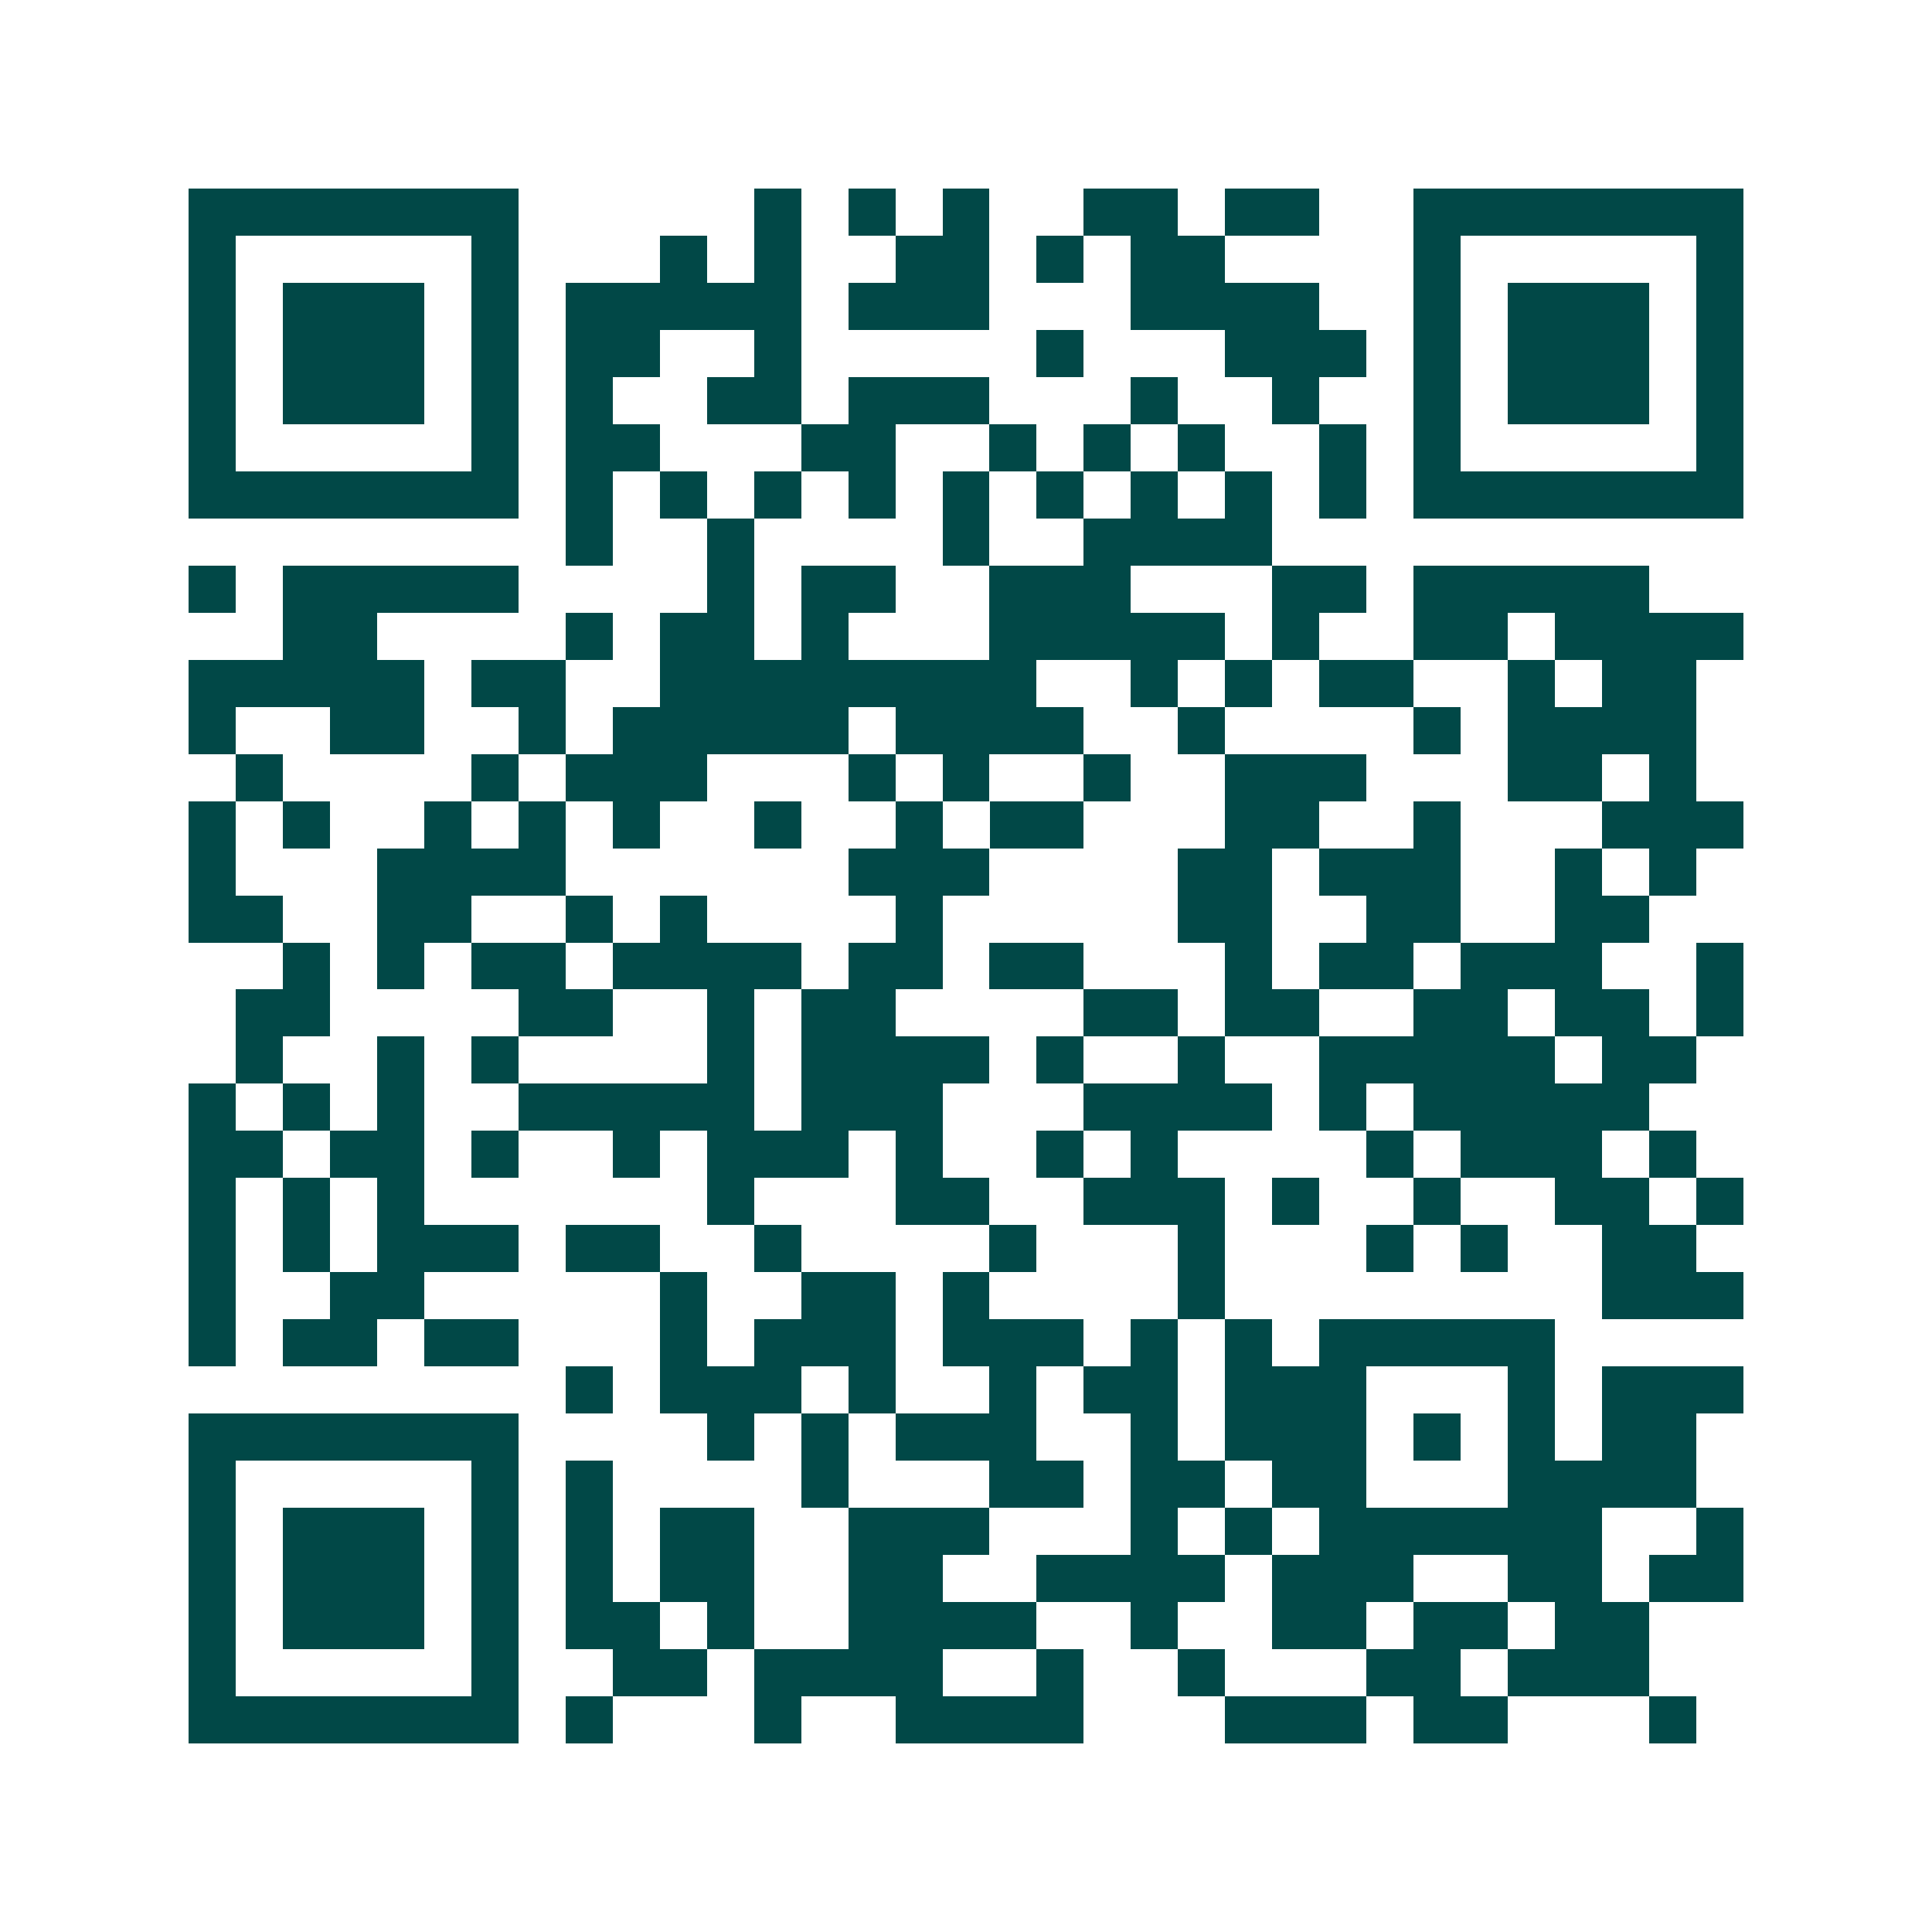 <svg xmlns="http://www.w3.org/2000/svg" width="200" height="200" viewBox="0 0 41 41" shape-rendering="crispEdges"><path fill="#ffffff" d="M0 0h41v41H0z"/><path stroke="#014847" d="M4 4.5h7m5 0h1m1 0h1m1 0h1m2 0h2m1 0h2m2 0h7M4 5.5h1m5 0h1m3 0h1m1 0h1m2 0h2m1 0h1m1 0h2m4 0h1m5 0h1M4 6.5h1m1 0h3m1 0h1m1 0h5m1 0h3m3 0h4m2 0h1m1 0h3m1 0h1M4 7.5h1m1 0h3m1 0h1m1 0h2m2 0h1m5 0h1m3 0h3m1 0h1m1 0h3m1 0h1M4 8.5h1m1 0h3m1 0h1m1 0h1m2 0h2m1 0h3m3 0h1m2 0h1m2 0h1m1 0h3m1 0h1M4 9.5h1m5 0h1m1 0h2m3 0h2m2 0h1m1 0h1m1 0h1m2 0h1m1 0h1m5 0h1M4 10.5h7m1 0h1m1 0h1m1 0h1m1 0h1m1 0h1m1 0h1m1 0h1m1 0h1m1 0h1m1 0h7M12 11.5h1m2 0h1m4 0h1m2 0h4M4 12.5h1m1 0h5m4 0h1m1 0h2m2 0h3m3 0h2m1 0h5M6 13.5h2m4 0h1m1 0h2m1 0h1m3 0h5m1 0h1m2 0h2m1 0h4M4 14.5h5m1 0h2m2 0h8m2 0h1m1 0h1m1 0h2m2 0h1m1 0h2M4 15.5h1m2 0h2m2 0h1m1 0h5m1 0h4m2 0h1m4 0h1m1 0h4M5 16.5h1m4 0h1m1 0h3m3 0h1m1 0h1m2 0h1m2 0h3m3 0h2m1 0h1M4 17.5h1m1 0h1m2 0h1m1 0h1m1 0h1m2 0h1m2 0h1m1 0h2m3 0h2m2 0h1m3 0h3M4 18.5h1m3 0h4m6 0h3m4 0h2m1 0h3m2 0h1m1 0h1M4 19.5h2m2 0h2m2 0h1m1 0h1m4 0h1m5 0h2m2 0h2m2 0h2M6 20.5h1m1 0h1m1 0h2m1 0h4m1 0h2m1 0h2m3 0h1m1 0h2m1 0h3m2 0h1M5 21.5h2m4 0h2m2 0h1m1 0h2m4 0h2m1 0h2m2 0h2m1 0h2m1 0h1M5 22.5h1m2 0h1m1 0h1m4 0h1m1 0h4m1 0h1m2 0h1m2 0h5m1 0h2M4 23.5h1m1 0h1m1 0h1m2 0h5m1 0h3m3 0h4m1 0h1m1 0h5M4 24.5h2m1 0h2m1 0h1m2 0h1m1 0h3m1 0h1m2 0h1m1 0h1m4 0h1m1 0h3m1 0h1M4 25.5h1m1 0h1m1 0h1m6 0h1m3 0h2m2 0h3m1 0h1m2 0h1m2 0h2m1 0h1M4 26.5h1m1 0h1m1 0h3m1 0h2m2 0h1m4 0h1m3 0h1m3 0h1m1 0h1m2 0h2M4 27.5h1m2 0h2m5 0h1m2 0h2m1 0h1m4 0h1m8 0h3M4 28.5h1m1 0h2m1 0h2m3 0h1m1 0h3m1 0h3m1 0h1m1 0h1m1 0h5M12 29.5h1m1 0h3m1 0h1m2 0h1m1 0h2m1 0h3m3 0h1m1 0h3M4 30.5h7m4 0h1m1 0h1m1 0h3m2 0h1m1 0h3m1 0h1m1 0h1m1 0h2M4 31.5h1m5 0h1m1 0h1m4 0h1m3 0h2m1 0h2m1 0h2m3 0h4M4 32.5h1m1 0h3m1 0h1m1 0h1m1 0h2m2 0h3m3 0h1m1 0h1m1 0h6m2 0h1M4 33.5h1m1 0h3m1 0h1m1 0h1m1 0h2m2 0h2m2 0h4m1 0h3m2 0h2m1 0h2M4 34.5h1m1 0h3m1 0h1m1 0h2m1 0h1m2 0h4m2 0h1m2 0h2m1 0h2m1 0h2M4 35.5h1m5 0h1m2 0h2m1 0h4m2 0h1m2 0h1m3 0h2m1 0h3M4 36.5h7m1 0h1m3 0h1m2 0h4m3 0h3m1 0h2m3 0h1"/></svg>
